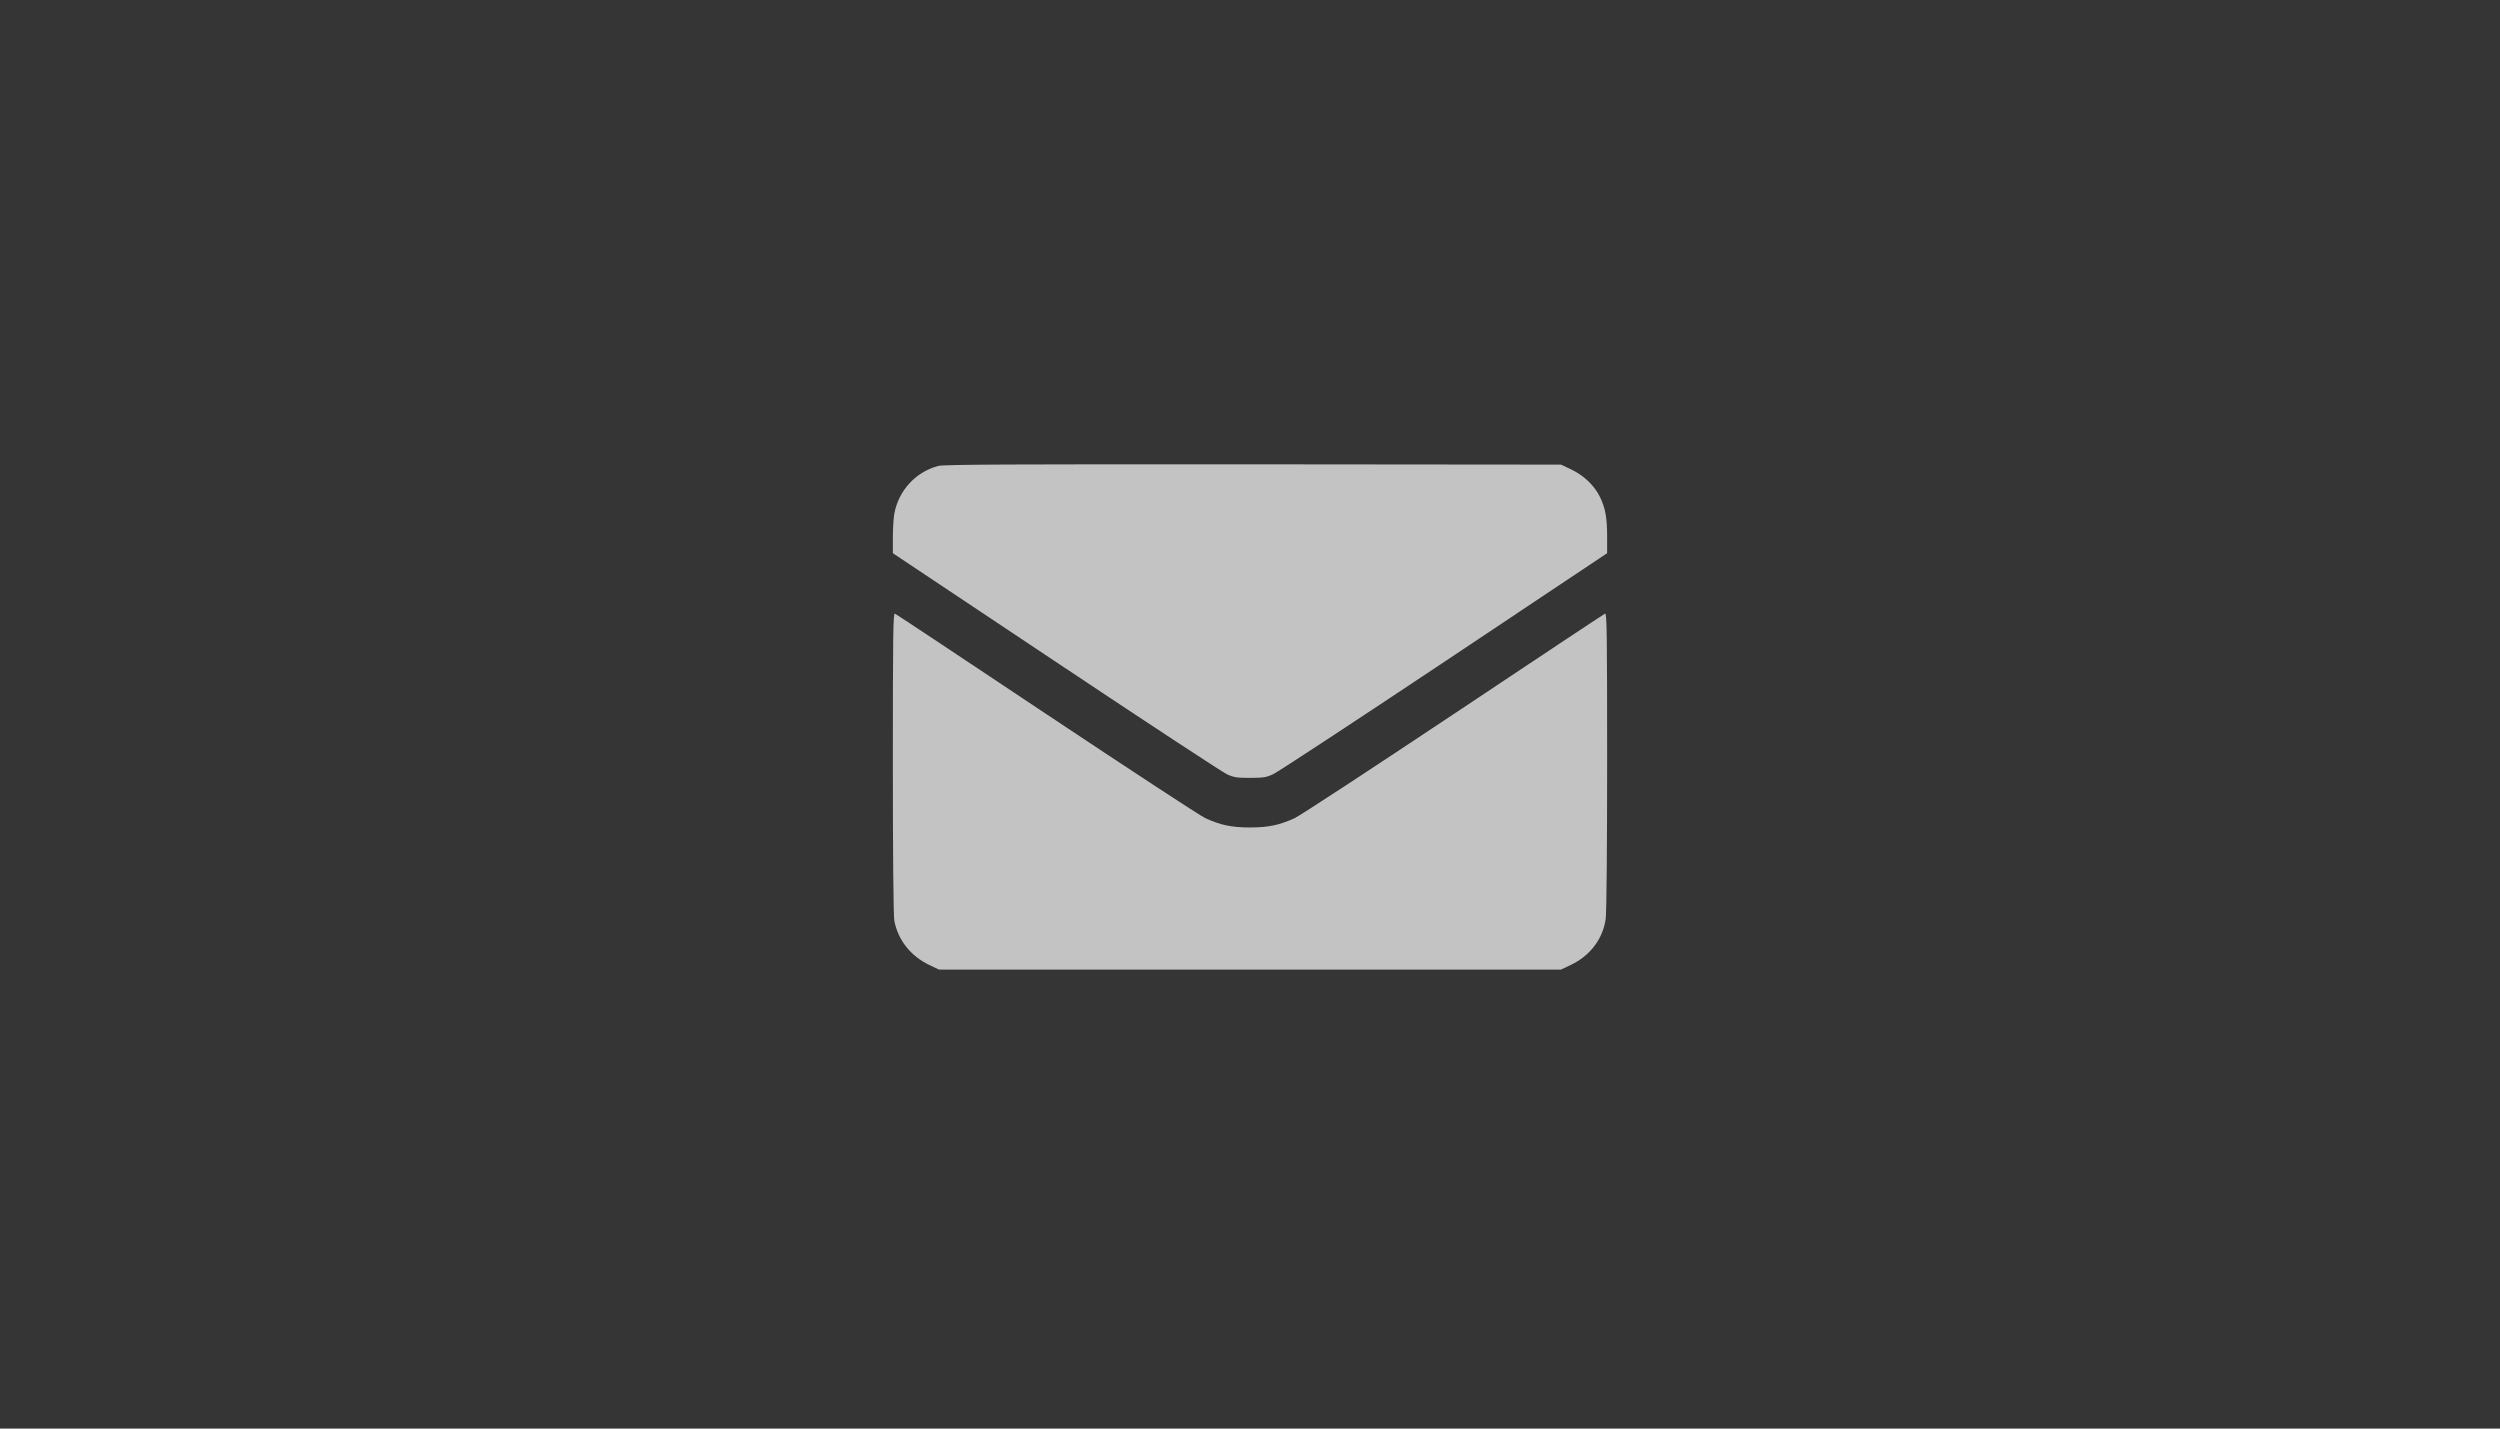 <?xml version="1.0" encoding="UTF-8"?> <svg xmlns="http://www.w3.org/2000/svg" width="70" height="40" viewBox="0 0 70 40" fill="none"><rect width="70" height="40" fill="#353535"></rect><path d="M26.27 13.046C25.635 13.218 25.164 13.73 25.041 14.382C25.02 14.501 25 14.8 25 15.042V15.489L29.561 18.53C32.066 20.202 34.221 21.616 34.344 21.673C34.541 21.767 34.623 21.78 35 21.78C35.377 21.78 35.459 21.767 35.656 21.673C35.779 21.616 37.934 20.202 40.443 18.53L45 15.489V15.042C45 14.493 44.951 14.226 44.795 13.907C44.639 13.591 44.344 13.308 43.984 13.14L43.709 13.009L35.082 13.001C28.361 12.997 26.414 13.005 26.27 13.046Z" fill="#C3C3C3"></path><path d="M25 21.362C25 24.001 25.016 25.64 25.041 25.78C25.143 26.321 25.5 26.771 26.016 27.017L26.291 27.148H43.709L43.984 27.017C44.52 26.763 44.881 26.292 44.959 25.73C44.984 25.583 45 23.648 45 21.312C45 17.771 44.992 17.165 44.943 17.181C44.91 17.194 42.996 18.464 40.693 20.001C38.385 21.538 36.385 22.849 36.246 22.911C35.82 23.103 35.516 23.169 35 23.169C34.484 23.169 34.18 23.103 33.754 22.911C33.615 22.849 31.615 21.538 29.307 20.001C27.004 18.464 25.09 17.194 25.057 17.181C25.008 17.165 25 17.78 25 21.362Z" fill="#C3C3C3"></path></svg> 